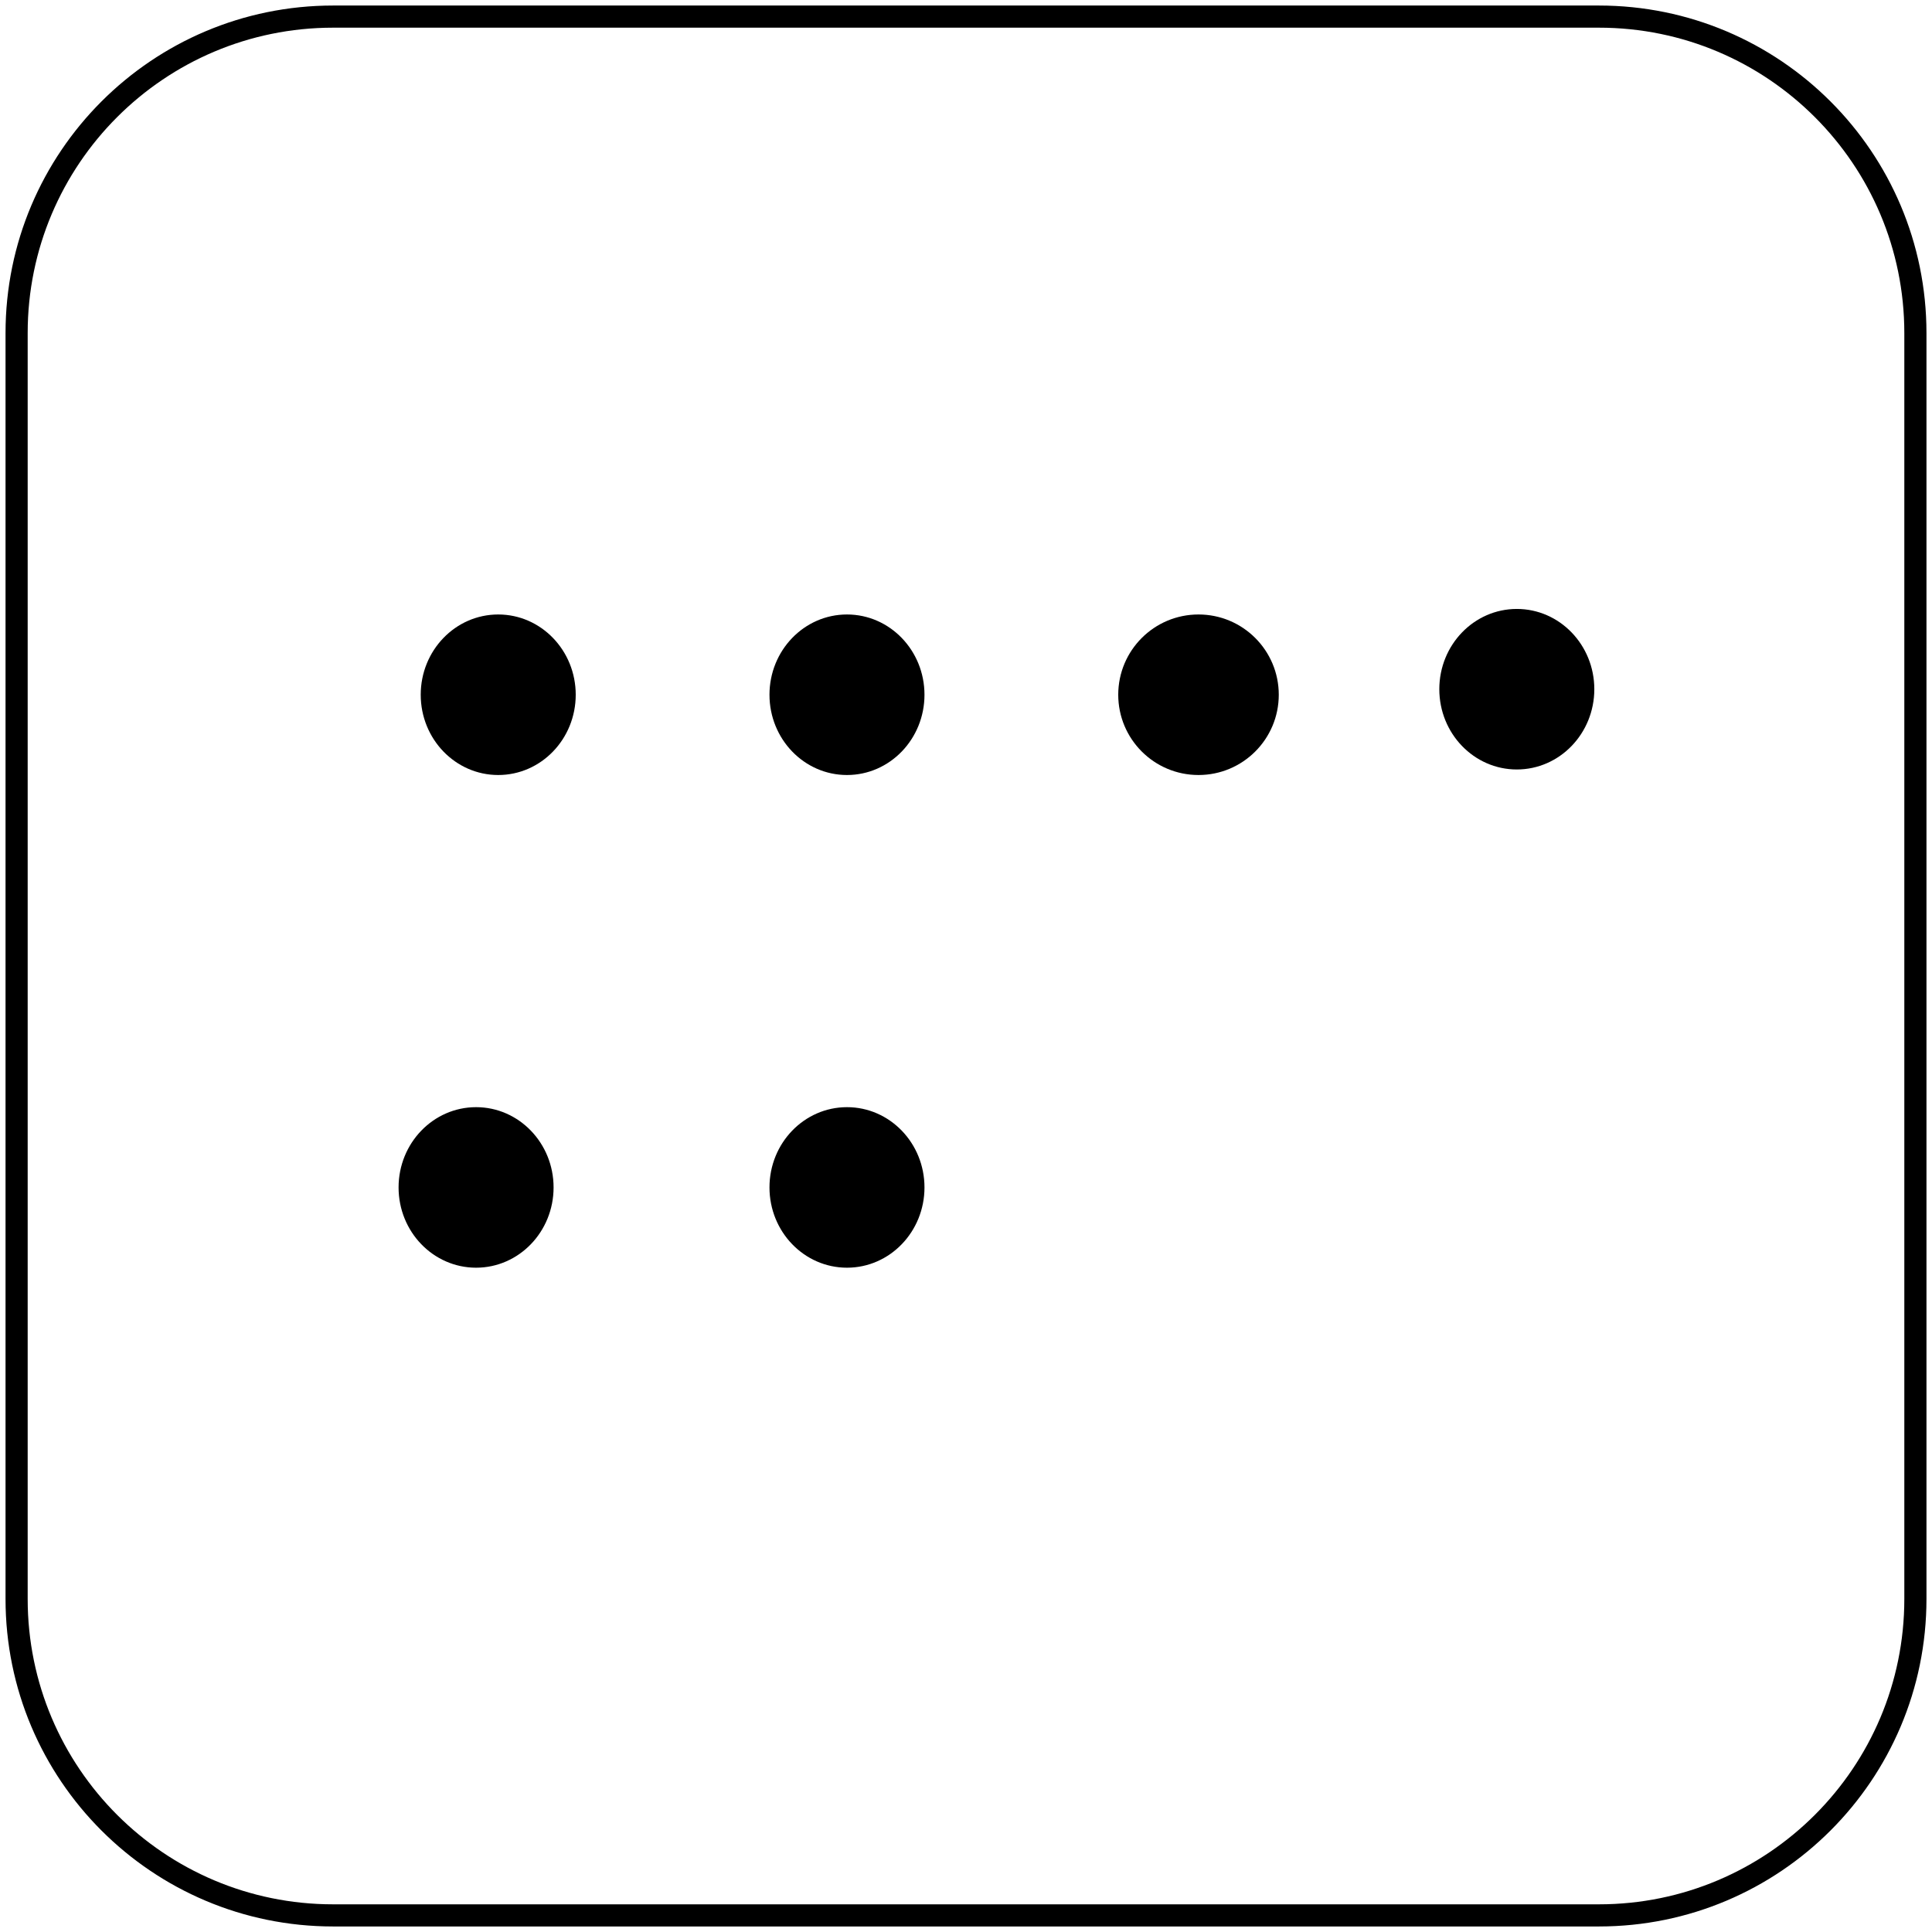 <svg width="349" height="349" xmlns="http://www.w3.org/2000/svg" xmlns:xlink="http://www.w3.org/1999/xlink" overflow="hidden"><g transform="translate(3 3)"><path d="M0 57.168C-2.18342e-14 25.595 25.595 0 57.168 0L285.832 0C317.405-1.09171e-14 343 25.595 343 57.168L343 285.832C343 317.405 317.405 343 285.832 343L57.168 343C25.595 343 0 317.405 0 285.832Z" stroke="#000000" stroke-width="4" stroke-miterlimit="8" fill="none" fill-rule="evenodd"/><path d="M199 122.5C199 114.492 205.492 108 213.5 108 221.508 108 228 114.492 228 122.5 228 130.508 221.508 137 213.5 137 205.492 137 199 130.508 199 122.5Z" fill-rule="evenodd"/><path d="M136 122.5C136 114.492 142.268 108 150 108 157.732 108 164 114.492 164 122.5 164 130.508 157.732 137 150 137 142.268 137 136 130.508 136 122.5Z" fill-rule="evenodd"/><path d="M257 121.5C257 113.492 263.268 107 271 107 278.732 107 285 113.492 285 121.5 285 129.508 278.732 136 271 136 263.268 136 257 129.508 257 121.5Z" fill-rule="evenodd"/><path d="M69 211.5C69 203.492 75.268 197 83 197 90.732 197 97 203.492 97 211.5 97 219.508 90.732 226 83 226 75.268 226 69 219.508 69 211.5Z" fill-rule="evenodd"/><path d="M136 211.5C136 203.492 142.268 197 150 197 157.732 197 164 203.492 164 211.5 164 219.508 157.732 226 150 226 142.268 226 136 219.508 136 211.5Z" fill-rule="evenodd"/><path d="M73 122.5C73 114.492 79.268 108 87 108 94.732 108 101 114.492 101 122.5 101 130.508 94.732 137 87 137 79.268 137 73 130.508 73 122.5Z" fill-rule="evenodd"/></g></svg>